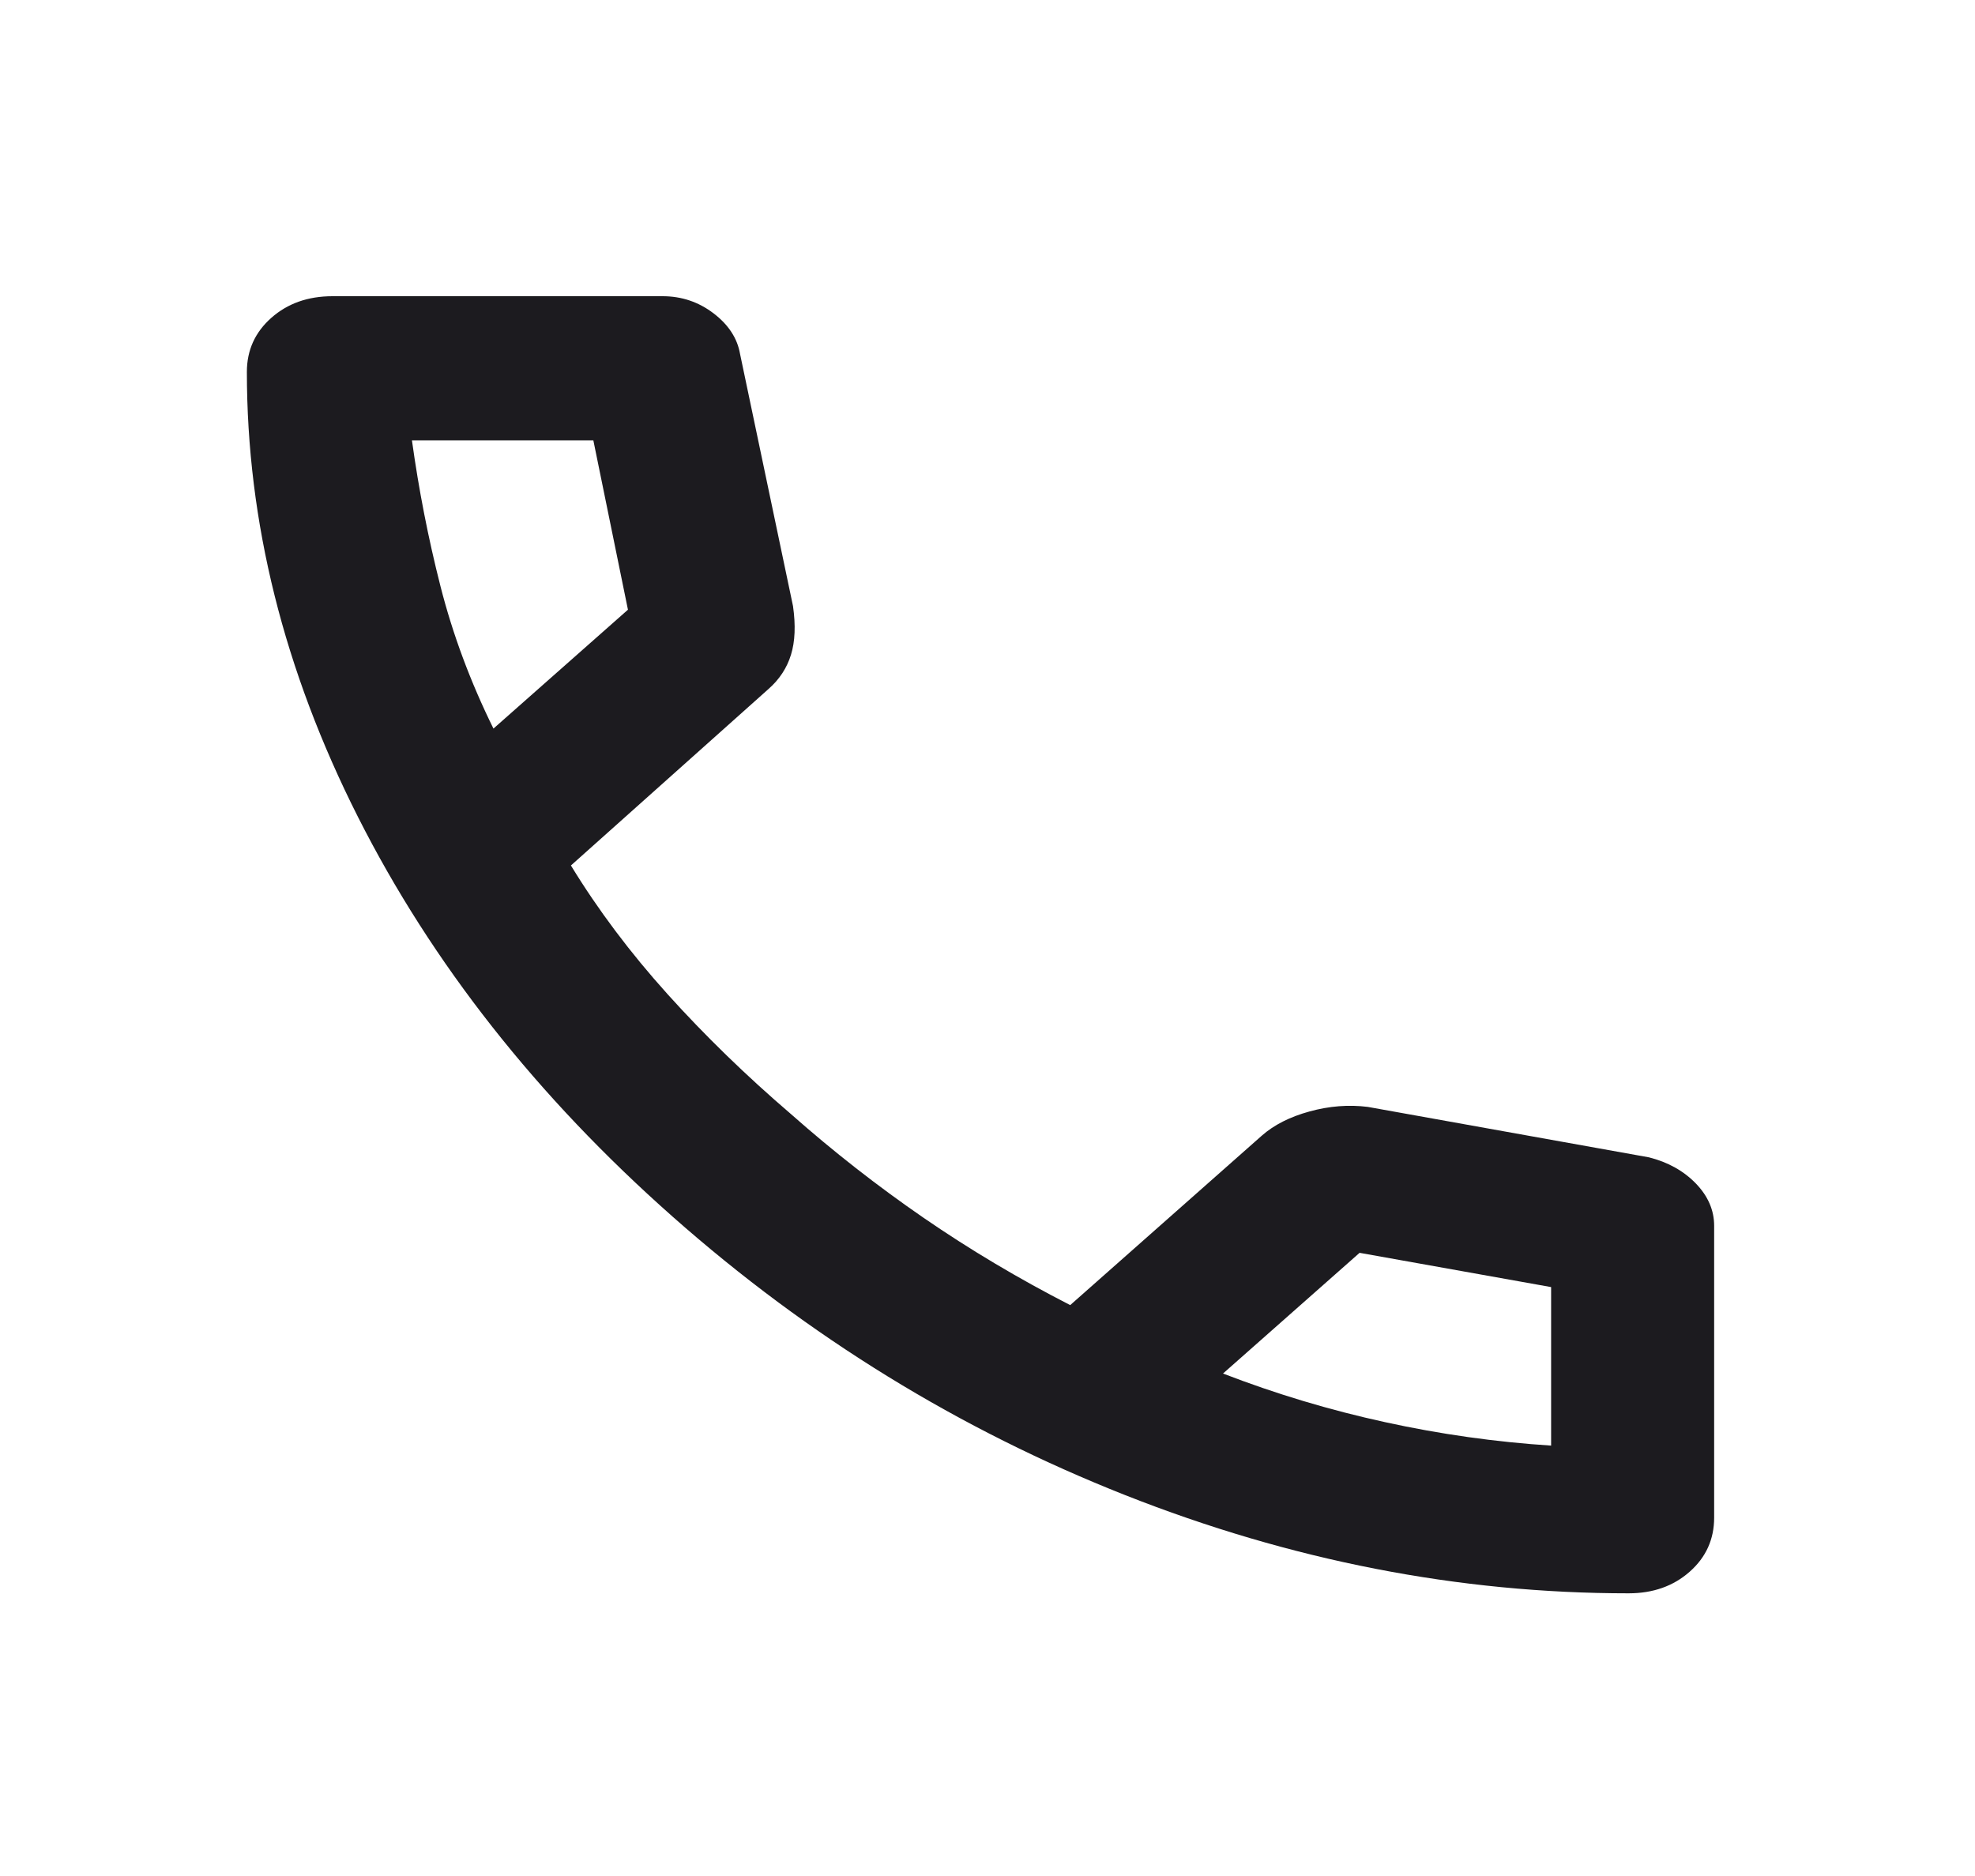 <svg width="40" height="38" viewBox="0 0 40 38" fill="none" xmlns="http://www.w3.org/2000/svg">
<mask id="mask0_150_23" style="mask-type:alpha" maskUnits="userSpaceOnUse" x="0" y="0" width="40" height="38">
<rect width="39.623" height="38" fill="#D9D9D9"/>
</mask>
<g mask="url(#mask0_150_23)">
<path d="M32.984 32.274C29.544 32.274 26.146 31.611 22.789 30.285C19.432 28.959 16.378 27.08 13.626 24.647C10.875 22.215 8.749 19.514 7.249 16.546C5.75 13.578 5 10.574 5 7.533C5 7.095 5.165 6.73 5.495 6.438C5.825 6.146 6.238 6 6.734 6H13.42C13.805 6 14.149 6.116 14.452 6.347C14.754 6.578 14.933 6.851 14.988 7.168L16.061 12.277C16.116 12.666 16.103 12.994 16.02 13.262C15.938 13.53 15.786 13.761 15.566 13.955L11.563 17.531C12.113 18.432 12.766 19.301 13.523 20.141C14.28 20.98 15.112 21.789 16.02 22.567C16.873 23.322 17.767 24.021 18.703 24.666C19.639 25.31 20.629 25.9 21.675 26.436L25.554 23.005C25.802 22.786 26.125 22.622 26.524 22.513C26.923 22.403 27.315 22.373 27.701 22.421L33.397 23.443C33.782 23.54 34.098 23.717 34.346 23.972C34.593 24.228 34.717 24.514 34.717 24.83V30.741C34.717 31.179 34.552 31.544 34.222 31.836C33.892 32.128 33.479 32.274 32.984 32.274ZM9.994 14.758L12.718 12.35L12.017 8.919H8.343C8.481 9.917 8.673 10.902 8.921 11.875C9.169 12.848 9.526 13.809 9.994 14.758ZM24.77 27.822C25.843 28.236 26.937 28.564 28.052 28.807C29.166 29.051 30.287 29.209 31.415 29.282V26.071L27.536 25.377L24.77 27.822Z" fill="#1C1B1F"/>
</g>
</svg>
